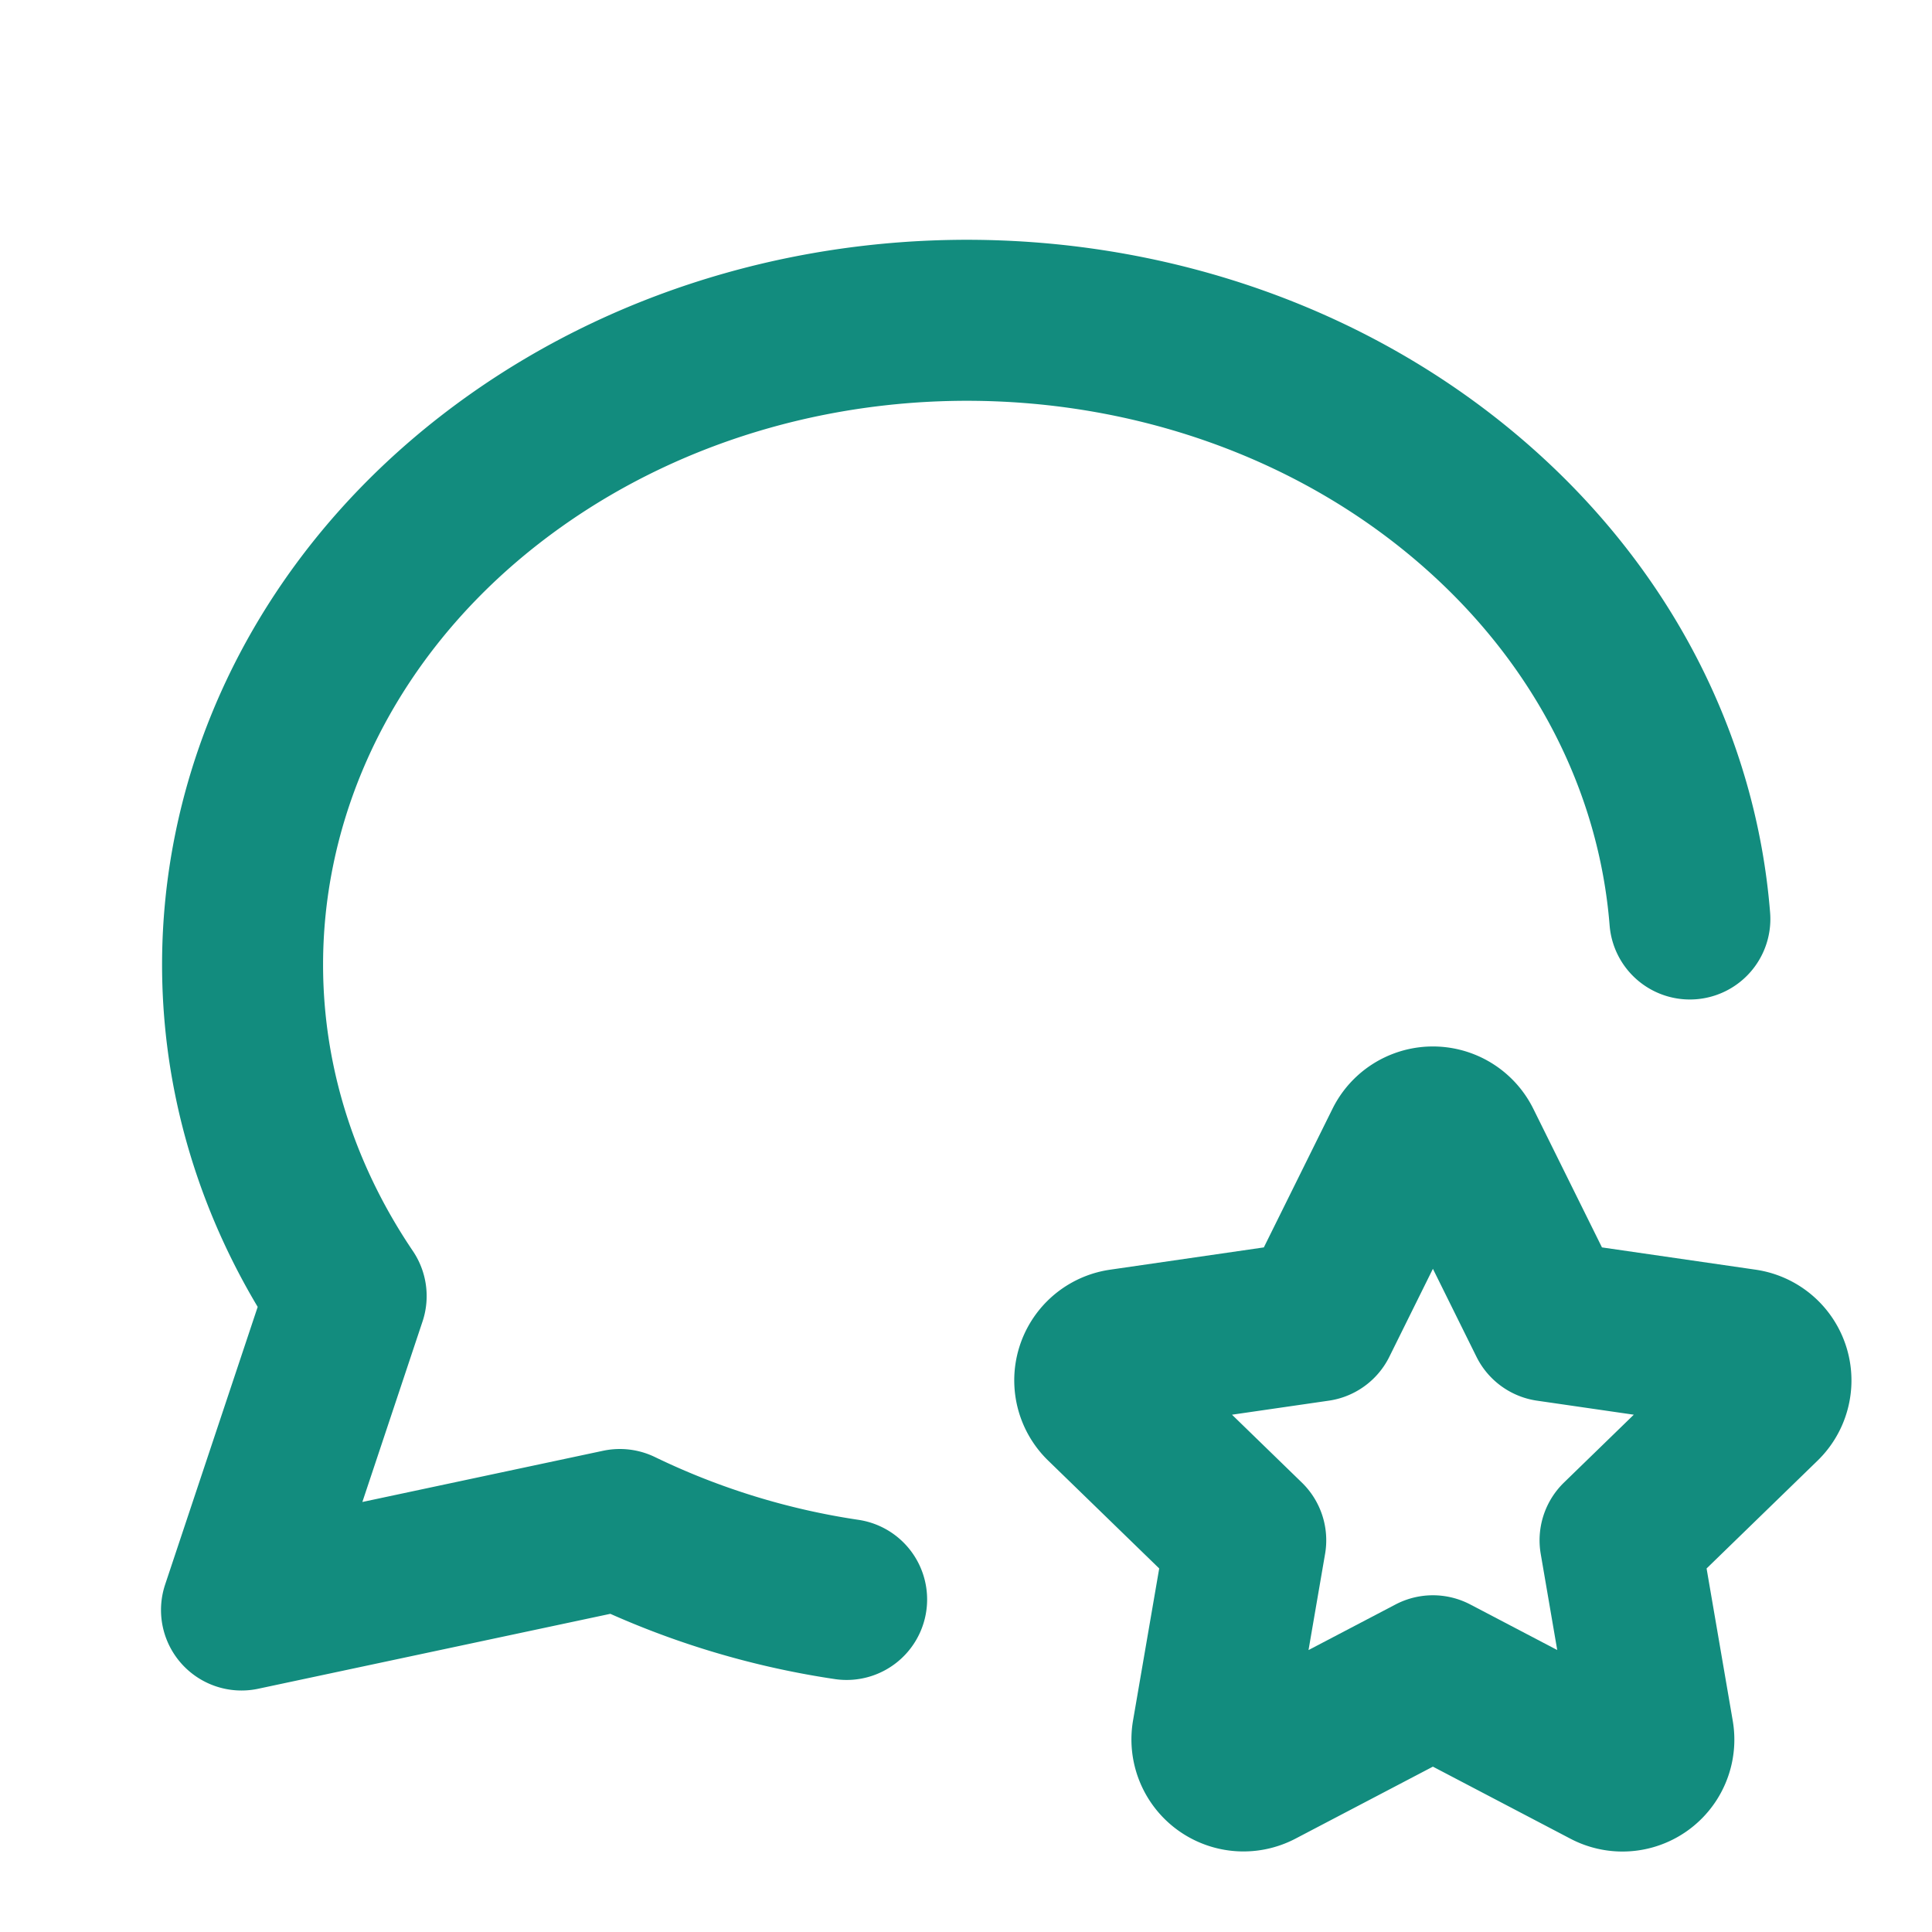 <svg xmlns="http://www.w3.org/2000/svg" width="24" height="24" viewBox="0 0 24 24" fill="none" stroke="#128c7e" stroke-width="2" stroke-linecap="round" stroke-linejoin="round" class="icon icon-tabler icons-tabler-outline icon-tabler-message-circle-star">
  <path stroke="none" d="M0 0h24v24H0z" fill="none"/>
  <path d="M10.517 19.869a9.757 9.757 0 0 1 -2.817 -.869l-4.7 1l1.3 -3.9c-2.324 -3.437 -1.426 -7.872 2.1 -10.374c3.526 -2.501 8.59 -2.296 11.845 .48c1.666 1.421 2.594 3.29 2.747 5.21" />
  <path d="M17.8 20.817l-2.172 1.138a.392 .392 0 0 1 -.568 -.41l.415 -2.411l-1.757 -1.707a.389 .389 0 0 1 .217 -.665l2.428 -.352l1.086 -2.193a.392 .392 0 0 1 .702 0l1.086 2.193l2.428 .352a.39 .39 0 0 1 .217 .665l-1.757 1.707l.414 2.41a.39 .39 0 0 1 -.567 .411l-2.172 -1.138z" />
</svg>
